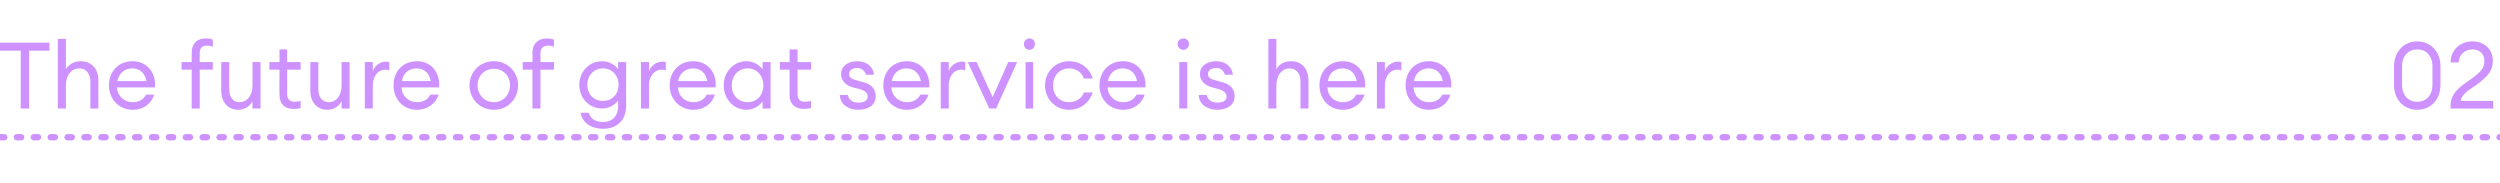 <?xml version="1.0" standalone="no"?><!DOCTYPE svg PUBLIC "-//W3C//DTD SVG 1.1//EN" "http://www.w3.org/Graphics/SVG/1.1/DTD/svg11.dtd"><svg xmlns="http://www.w3.org/2000/svg" xmlns:xlink="http://www.w3.org/1999/xlink" version="1.1" width="592.1px" height="43.3px" viewBox="0 -8 592.1 43.3" style="top:-8px"><desc/><defs/><g class="svg-textframe-paragraphrules"><line class="svg-paragraph-rulebelow" y1="24.5" y2="24.5" x1="0" x2="592.1" stroke="#cd92ff" stroke-width="1.5" stroke-linecap="round" stroke-dasharray="1,3"/></g><g id="Polygon66979"><path d="m4.9 4H0V2.1h11.7v1.9H6.9v13.7h-2V4zm8.8-2.8h1.9s.02 7.23 0 7.2c.8-1.3 2.1-1.9 3.5-1.9c2.5 0 4.2 1.7 4.2 4.5c-.02-.04 0 6.7 0 6.7h-1.9v-6.5c0-1.8-1.1-3-2.6-3c-1.8 0-3.2 1.5-3.2 4.1c.02-.02 0 5.4 0 5.4h-1.9V1.2zM31.4 18c-3.2 0-5.6-2.5-5.6-5.8c0-3.2 2.2-5.7 5.6-5.7c3.5 0 5.6 2.8 5.3 6.2h-9c.1 2 1.7 3.5 3.7 3.5c1.4 0 2.5-.5 3.2-1.8h1.9c-.5 1.9-2.3 3.6-5.1 3.6zm-3.6-6.8h6.9c-.4-2-1.7-3-3.4-3c-1.5 0-3.1.9-3.5 3zm17.6-2.7H43V6.7h2.4s-.04-2.19 0-2.2c0-2.3 1.4-3.4 3.3-3.4c.7 0 1.3.1 1.7.3v1.7c-.3-.2-.9-.3-1.3-.3c-1.2 0-1.8.5-1.8 1.9c-.04.01 0 2 0 2h3.1v1.8h-3.1v9.2h-1.9V8.5zm7-1.8h1.9s-.05 6.5 0 6.5c0 1.8.9 3 2.4 3c1.8 0 3.1-1.5 3.1-4V6.7h1.9v11h-1.9V16c-.7 1.3-2 2-3.4 2c-2.4 0-4-1.8-4-4.5c-.04-.01 0-6.8 0-6.8zm17.1 11.1c-1.9 0-3.3-1-3.3-3.3c-.05-.02 0-6 0-6h-2.4V6.7h2.4v-3h1.8v3h3.2v1.8H68s.05 5.73 0 5.7c0 1.4.7 1.9 1.9 1.9c.4 0 1-.1 1.3-.2v1.7c-.4.1-1 .2-1.7.2zm4-11.1h1.9s-.03 6.5 0 6.5c0 1.8.9 3 2.5 3c1.7 0 3-1.5 3-4c.02-.01 0-5.5 0-5.5h1.9v11h-1.9s.02-1.66 0-1.7c-.7 1.3-2 2-3.4 2c-2.4 0-4-1.8-4-4.5c-.02-.01 0-6.8 0-6.8zm12.9 0h1.9s-.04 2.17 0 2.2c.4-1.4 1.8-2.3 3-2.3c.3 0 .6 0 .9.1v2c-.4-.2-.7-.2-1-.2c-1.4 0-2.9 1.2-2.9 3.8c-.04-.02 0 5.4 0 5.4h-1.9v-11zM98.7 18c-3.2 0-5.5-2.5-5.5-5.8c0-3.2 2.1-5.7 5.6-5.7c3.4 0 5.5 2.8 5.2 6.2h-8.9c0 2 1.7 3.5 3.6 3.5c1.4 0 2.6-.5 3.2-1.8h2c-.6 1.9-2.4 3.6-5.2 3.6zm-3.5-6.8h6.8c-.3-2-1.7-3-3.3-3c-1.6 0-3.2.9-3.5 3zM117 18c-3.4 0-5.8-2.6-5.8-5.8c0-3.1 2.4-5.7 5.8-5.7c3.3 0 5.7 2.6 5.7 5.7c0 3.2-2.4 5.8-5.7 5.8zm0-1.8c2.2 0 3.8-1.8 3.8-4c0-2.2-1.6-3.9-3.8-3.9c-2.3 0-3.9 1.7-3.9 3.9c0 2.2 1.6 4 3.9 4zm9.1-7.7h-2.3V6.7h2.3s.05-2.19 0-2.2c0-2.3 1.5-3.4 3.4-3.4c.7 0 1.2.1 1.7.3v1.7c-.3-.2-.9-.3-1.3-.3c-1.2 0-1.9.5-1.9 1.9c.04.01 0 2 0 2h3.2v1.8H128v9.2h-1.9V8.5zm13.3 10.2c.5 1.5 1.7 2.2 3.5 2.2c2 0 3.5-1.3 3.5-3.8v-1.3c-.8 1.1-2.2 1.9-3.8 1.9c-3.1 0-5.4-2.5-5.4-5.6c0-3.1 2.3-5.6 5.4-5.6c1.6 0 3 .8 3.8 1.9c-.01.03 0-1.7 0-1.7h1.9s-.02 10.35 0 10.3c0 3.7-2.4 5.5-5.4 5.5c-3 0-5-1.5-5.4-3.8h1.9zm3.4-10.5c-2.2 0-3.7 1.7-3.7 3.9c0 2.2 1.5 3.8 3.7 3.8c2.2 0 3.7-1.6 3.7-3.8c0-2.2-1.5-3.9-3.7-3.9zm9-1.5h1.9s.03 2.17 0 2.2c.5-1.4 1.8-2.3 3.1-2.3c.3 0 .6 0 .9.1v2c-.4-.2-.7-.2-1.1-.2c-1.3 0-2.9 1.2-2.9 3.8c.03-.02 0 5.4 0 5.4h-1.9v-11zM164.2 18c-3.2 0-5.6-2.5-5.6-5.8c0-3.2 2.2-5.7 5.6-5.7c3.5 0 5.6 2.8 5.3 6.2h-8.9c0 2 1.6 3.5 3.6 3.5c1.4 0 2.5-.5 3.2-1.8h1.9c-.5 1.9-2.3 3.6-5.1 3.6zm-3.6-6.8h6.9c-.3-2-1.7-3-3.3-3c-1.6 0-3.2.9-3.6 3zm16.2-4.7c1.6 0 3.1.9 3.8 1.9c.04.03 0-1.7 0-1.7h1.9v11h-1.9s.04-1.66 0-1.7c-.7 1.1-2.2 2-3.8 2c-3.1 0-5.4-2.6-5.4-5.8c0-3.1 2.3-5.7 5.4-5.7zm.3 1.7c-2.3 0-3.8 1.8-3.8 4c0 2.3 1.5 4 3.8 4c2.2 0 3.7-1.7 3.7-4c0-2.2-1.5-4-3.7-4zm13.3 9.6c-1.9 0-3.4-1-3.4-3.3v-6h-2.3V6.7h2.3v-3h1.9v3h3.2v1.8h-3.2v5.7c0 1.4.6 1.9 1.8 1.9c.5 0 1-.1 1.4-.2v1.7c-.5.1-1.1.2-1.7.2zm12.9.2c-2.3 0-4.3-1.2-4.4-3.5h1.9c.3 1.4 1.4 1.8 2.5 1.8c1.2 0 2.2-.4 2.2-1.4c0-.9-.6-1.4-1.9-1.8l-1.6-.4c-1.8-.5-2.8-1.7-2.8-3.2c0-1.8 1.6-3 3.8-3c2.4 0 3.8 1.4 4 3.2h-1.9c-.3-1-1.1-1.6-2.1-1.6c-1 0-1.9.5-1.9 1.4c0 .8.5 1.2 1.7 1.5l1.8.5c1.8.5 2.8 1.6 2.8 3.3c0 2.1-1.8 3.2-4.1 3.2zm11.4 0c-3.2 0-5.5-2.5-5.5-5.8c0-3.2 2.2-5.7 5.6-5.7c3.4 0 5.5 2.8 5.3 6.2h-9c.1 2 1.7 3.5 3.7 3.5c1.3 0 2.5-.5 3.2-1.8h1.9c-.6 1.9-2.4 3.6-5.2 3.6zm-3.5-6.8h6.9c-.4-2-1.8-3-3.4-3c-1.6 0-3.1.9-3.5 3zm11.6-4.5h1.9s-.02 2.17 0 2.2c.4-1.4 1.8-2.3 3.1-2.3c.3 0 .5 0 .8.1v2c-.3-.2-.6-.2-1-.2c-1.4 0-2.9 1.2-2.9 3.8c-.02-.02 0 5.4 0 5.4h-1.9v-11zm6.4 0h2.1l3.8 8.3l3.7-8.3h2.1l-5 11h-1.6l-5.1-11zm14.6-2.9c-.7 0-1.3-.6-1.3-1.4c0-.7.6-1.3 1.3-1.3c.8 0 1.3.6 1.3 1.3c0 .8-.5 1.4-1.3 1.4zm-.9 2.9h1.8v11h-1.8v-11zM253.2 18c-3.3 0-5.7-2.6-5.7-5.8c0-3.1 2.4-5.7 5.7-5.7c2.8 0 4.9 1.7 5.6 4.1h-2.1c-.4-1.4-1.8-2.4-3.5-2.4c-2.3 0-3.8 1.8-3.8 4c0 2.3 1.5 4 3.8 4c1.7 0 3.1-1 3.5-2.3h2.1c-.7 2.3-2.8 4.1-5.6 4.1zm12.8 0c-3.3 0-5.6-2.5-5.6-5.8c0-3.2 2.2-5.7 5.6-5.7c3.5 0 5.5 2.8 5.3 6.2h-9c.1 2 1.7 3.5 3.7 3.5c1.3 0 2.5-.5 3.2-1.8h1.9c-.5 1.9-2.4 3.6-5.1 3.6zm-3.6-6.8h6.9c-.4-2-1.7-3-3.4-3c-1.6 0-3.1.9-3.5 3zm17.9-7.4c-.8 0-1.4-.6-1.4-1.4c0-.7.6-1.3 1.4-1.3c.7 0 1.3.6 1.3 1.3c0 .8-.6 1.4-1.3 1.4zm-1 2.9h1.9v11h-1.9v-11zm9 11.3c-2.3 0-4.3-1.2-4.4-3.5h1.9c.3 1.4 1.4 1.8 2.6 1.8c1.1 0 2.1-.4 2.1-1.4c0-.9-.6-1.4-1.9-1.8l-1.5-.4c-1.9-.5-2.9-1.7-2.9-3.2c0-1.8 1.6-3 3.8-3c2.4 0 3.8 1.4 4 3.2h-1.9c-.3-1-1-1.6-2.1-1.6c-1 0-1.9.5-1.9 1.4c0 .8.5 1.2 1.7 1.5l1.8.5c1.8.5 2.8 1.6 2.8 3.3c0 2.1-1.8 3.2-4.1 3.2zm12.1-16.8h1.9s-.04 7.23 0 7.2c.7-1.3 2-1.9 3.5-1.9c2.4 0 4.1 1.7 4.1 4.5c.01-.04 0 6.7 0 6.7H308s.04-6.46 0-6.5c0-1.8-1-3-2.6-3c-1.7 0-3.1 1.5-3.1 4.1c-.04-.02 0 5.4 0 5.4h-1.9V1.2zM318 18c-3.2 0-5.5-2.5-5.5-5.8c0-3.2 2.1-5.7 5.6-5.7c3.4 0 5.5 2.8 5.2 6.2h-8.9c0 2 1.6 3.5 3.6 3.5c1.4 0 2.6-.5 3.2-1.8h2c-.6 1.9-2.4 3.6-5.2 3.6zm-3.5-6.8h6.8c-.3-2-1.7-3-3.3-3c-1.6 0-3.2.9-3.5 3zm11.6-4.5h1.9s-.05 2.17 0 2.2c.4-1.4 1.8-2.3 3-2.3c.3 0 .6 0 .9.1v2c-.4-.2-.7-.2-1-.2c-1.4 0-2.9 1.2-2.9 3.8c-.05-.02 0 5.4 0 5.4h-1.9v-11zM338.4 18c-3.2 0-5.5-2.5-5.5-5.8c0-3.2 2.1-5.7 5.5-5.7c3.5 0 5.6 2.8 5.3 6.2h-8.9c0 2 1.6 3.5 3.6 3.5c1.4 0 2.6-.5 3.2-1.8h1.9c-.5 1.9-2.3 3.6-5.1 3.6zm-3.5-6.8h6.8c-.3-2-1.7-3-3.3-3c-1.6 0-3.2.9-3.5 3zM572.5 18c-3.2 0-5.5-2.4-5.5-5.9V7.7c0-3.4 2.3-5.9 5.5-5.9c3.2 0 5.5 2.5 5.5 5.9v4.4c0 3.5-2.3 5.9-5.5 5.9zm0-1.9c2.1 0 3.6-1.5 3.6-4V7.7c0-2.5-1.5-4-3.6-4c-2.1 0-3.6 1.5-3.6 4v4.4c0 2.5 1.5 4 3.6 4zm18 1.6h-10.1s.03-.72 0-.7c0-3.4 3-4.9 5.3-6.6c1.8-1.4 2.7-2.2 2.7-4c0-1.6-1.1-2.7-2.8-2.7c-1.7 0-3.2 1.1-3.3 3.1h-1.9c0-3 2.3-5 5.2-5c2.5 0 4.8 1.6 4.8 4.6c0 2.3-1.1 3.6-3.6 5.5c-1.8 1.3-3.7 2.2-4 4h7.7v1.8z" stroke="none" fill="#cd92ff"/><a xlink:href="javascript:nav.to(2);" xlink:title="The future of great service is here 02"><rect style="fill:transparent;" x="-1" y="0" width="592" height="22"/></a></g></svg>